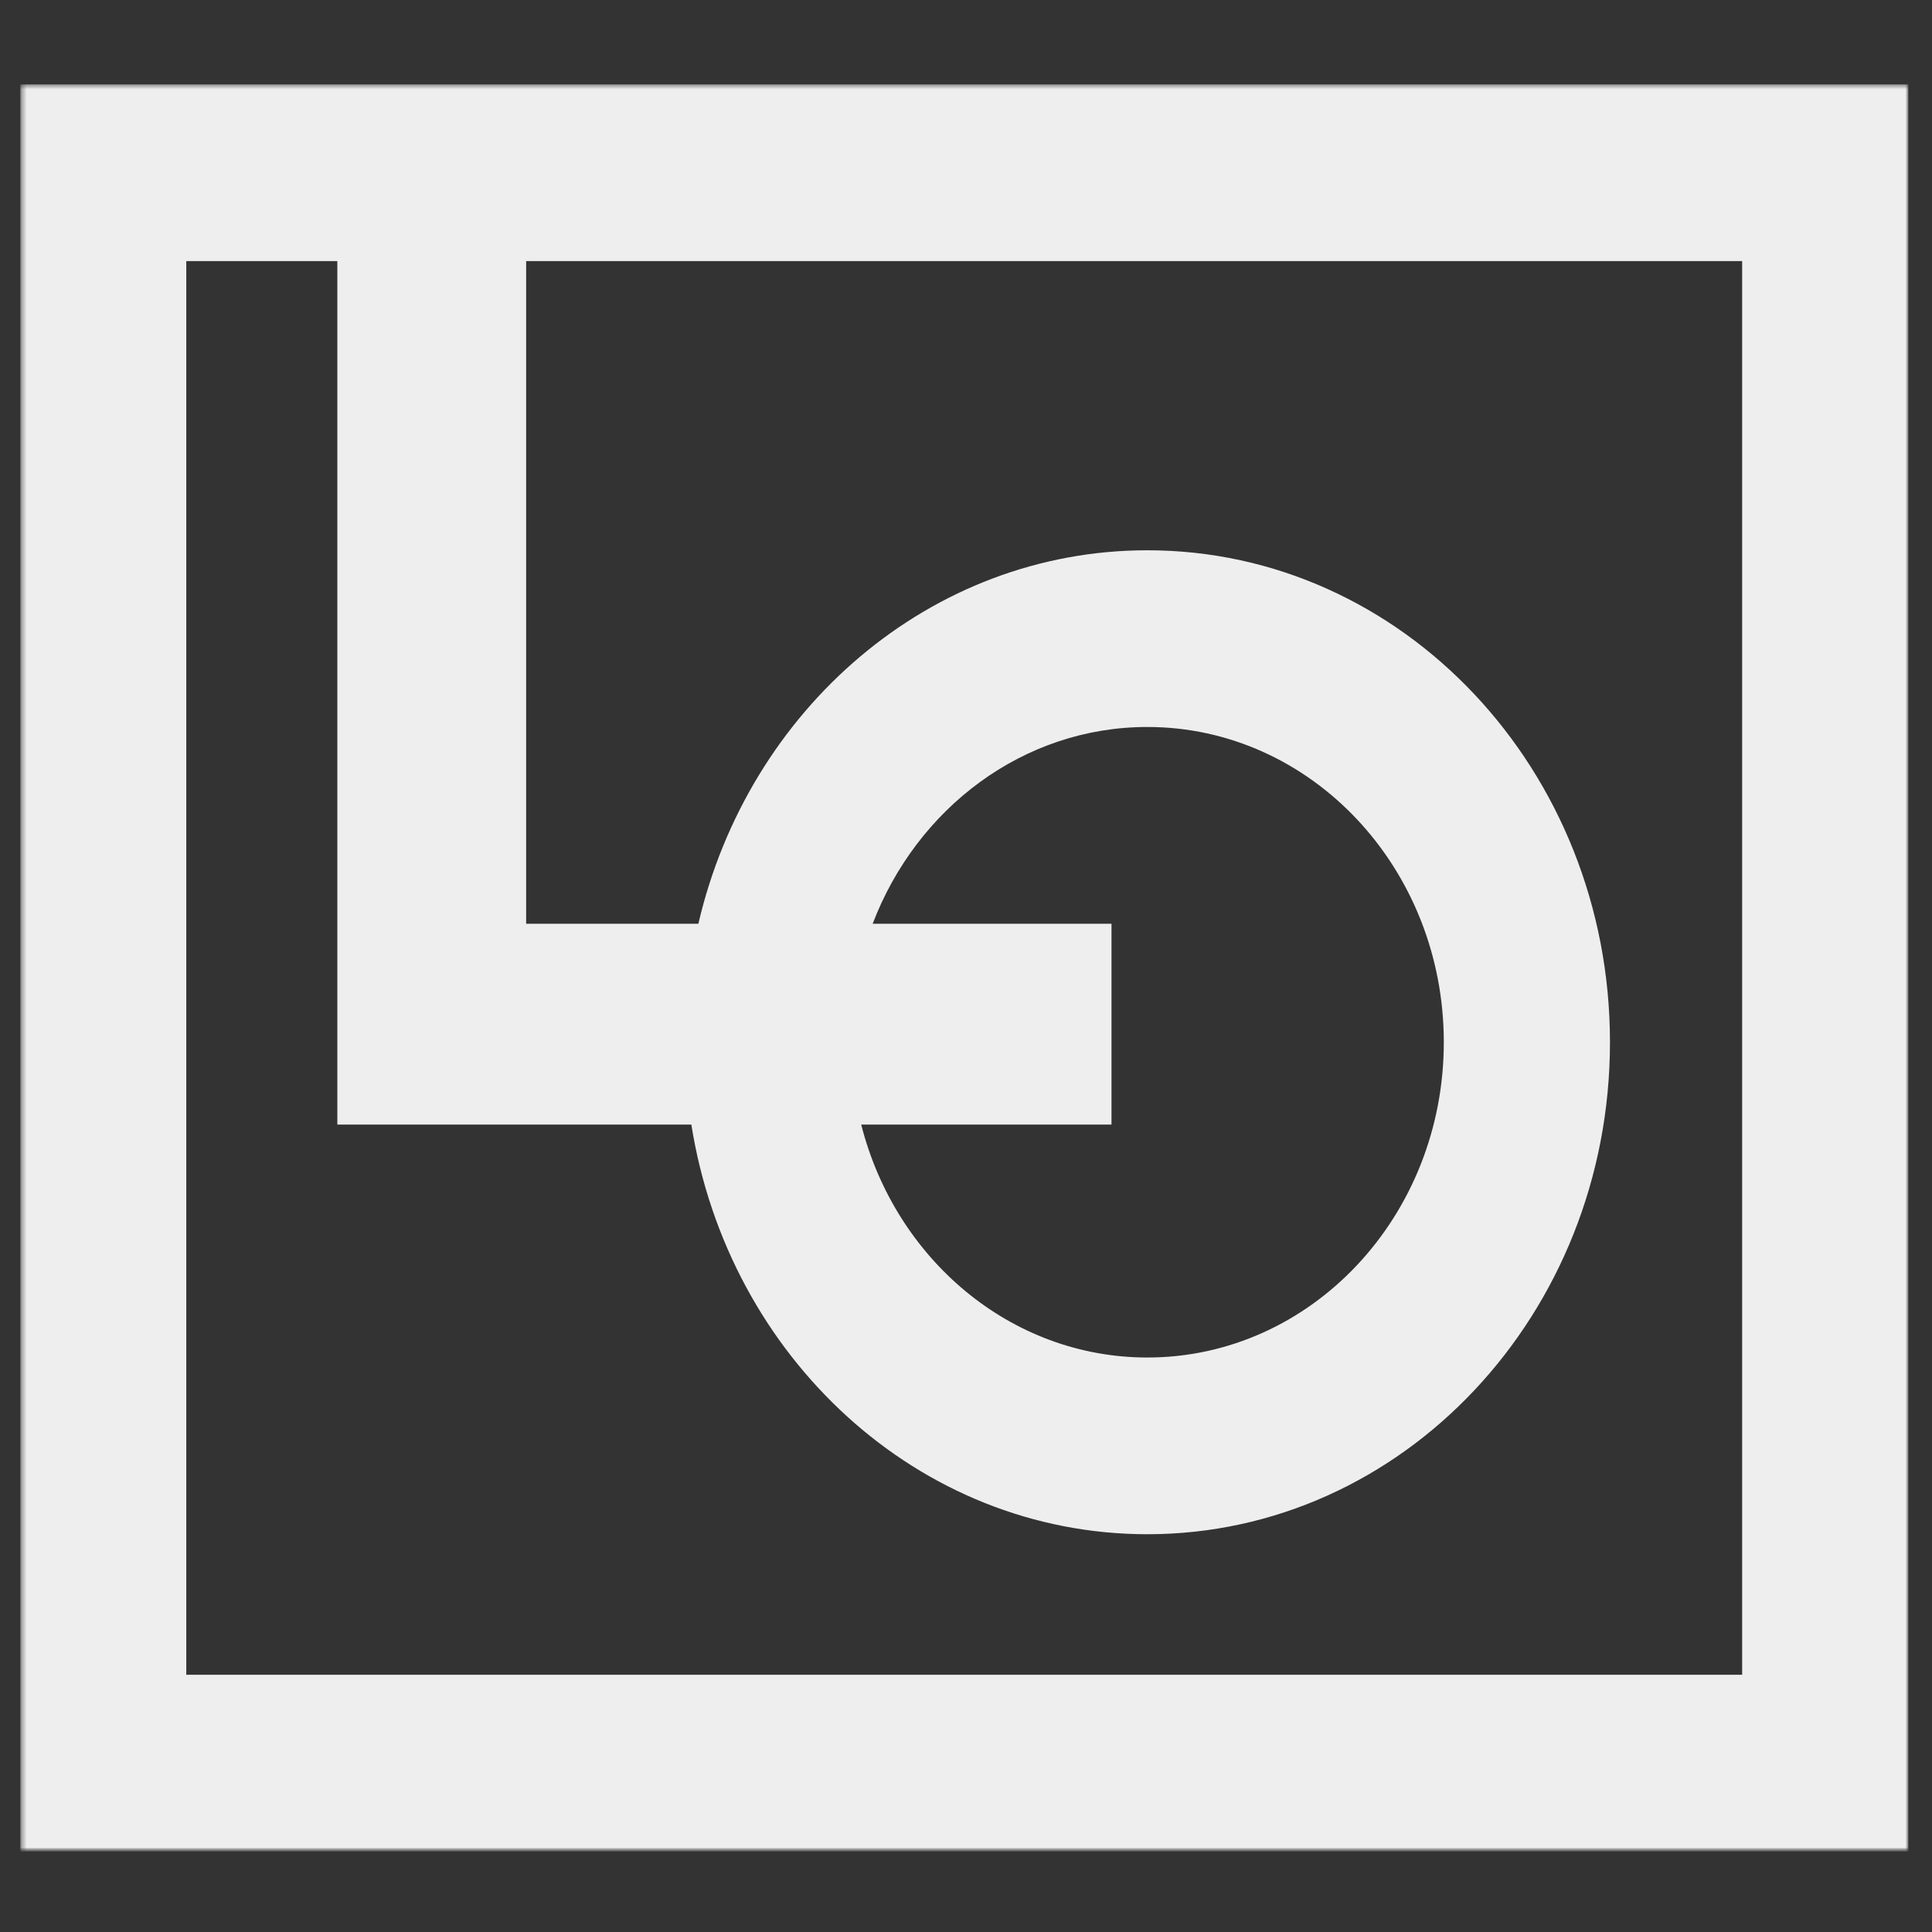 <svg xmlns="http://www.w3.org/2000/svg" width="400" height="400" viewBox="0 0 400 400" fill="none"><rect x="0" y="0" width="400" height="400" fill="#333333" stroke="none"/><mask id="mask0_204_619" style="mask-type:luminance" maskUnits="userSpaceOnUse" x="4" y="16" width="392" height="368"><path d="M395.834 16.667H4.167V383.334H395.834V16.667Z" fill="white"></path></mask><g mask="url(#mask0_204_619)"><mask id="mask1_204_619" style="mask-type:luminance" maskUnits="userSpaceOnUse" x="4" y="17" width="392" height="367"><path d="M4.248 17.475H395.094V383.333H4.248V17.475Z" fill="white"></path></mask><g mask="url(#mask1_204_619)"><path d="M4.167 383.333H395.096V17.475H4.167V383.333ZM360.694 346.746H38.569V54.059H69.842V232.833H143.136C150.765 280.969 190.119 317.646 237.552 317.646C290.448 317.646 333.327 272.041 333.327 215.786C333.327 159.53 290.448 113.929 237.552 113.929C192.608 113.929 154.913 146.854 144.588 191.256H108.934V54.059H360.694V346.746ZM180.672 191.256C189.792 167.366 211.814 150.513 237.549 150.513C271.448 150.513 298.925 179.738 298.925 215.786C298.925 251.836 271.448 281.058 237.549 281.058C209.2 281.058 185.353 260.613 178.303 232.833H230.123V191.256H180.672Z" fill="#EEEEEE"></path></g></g></svg>